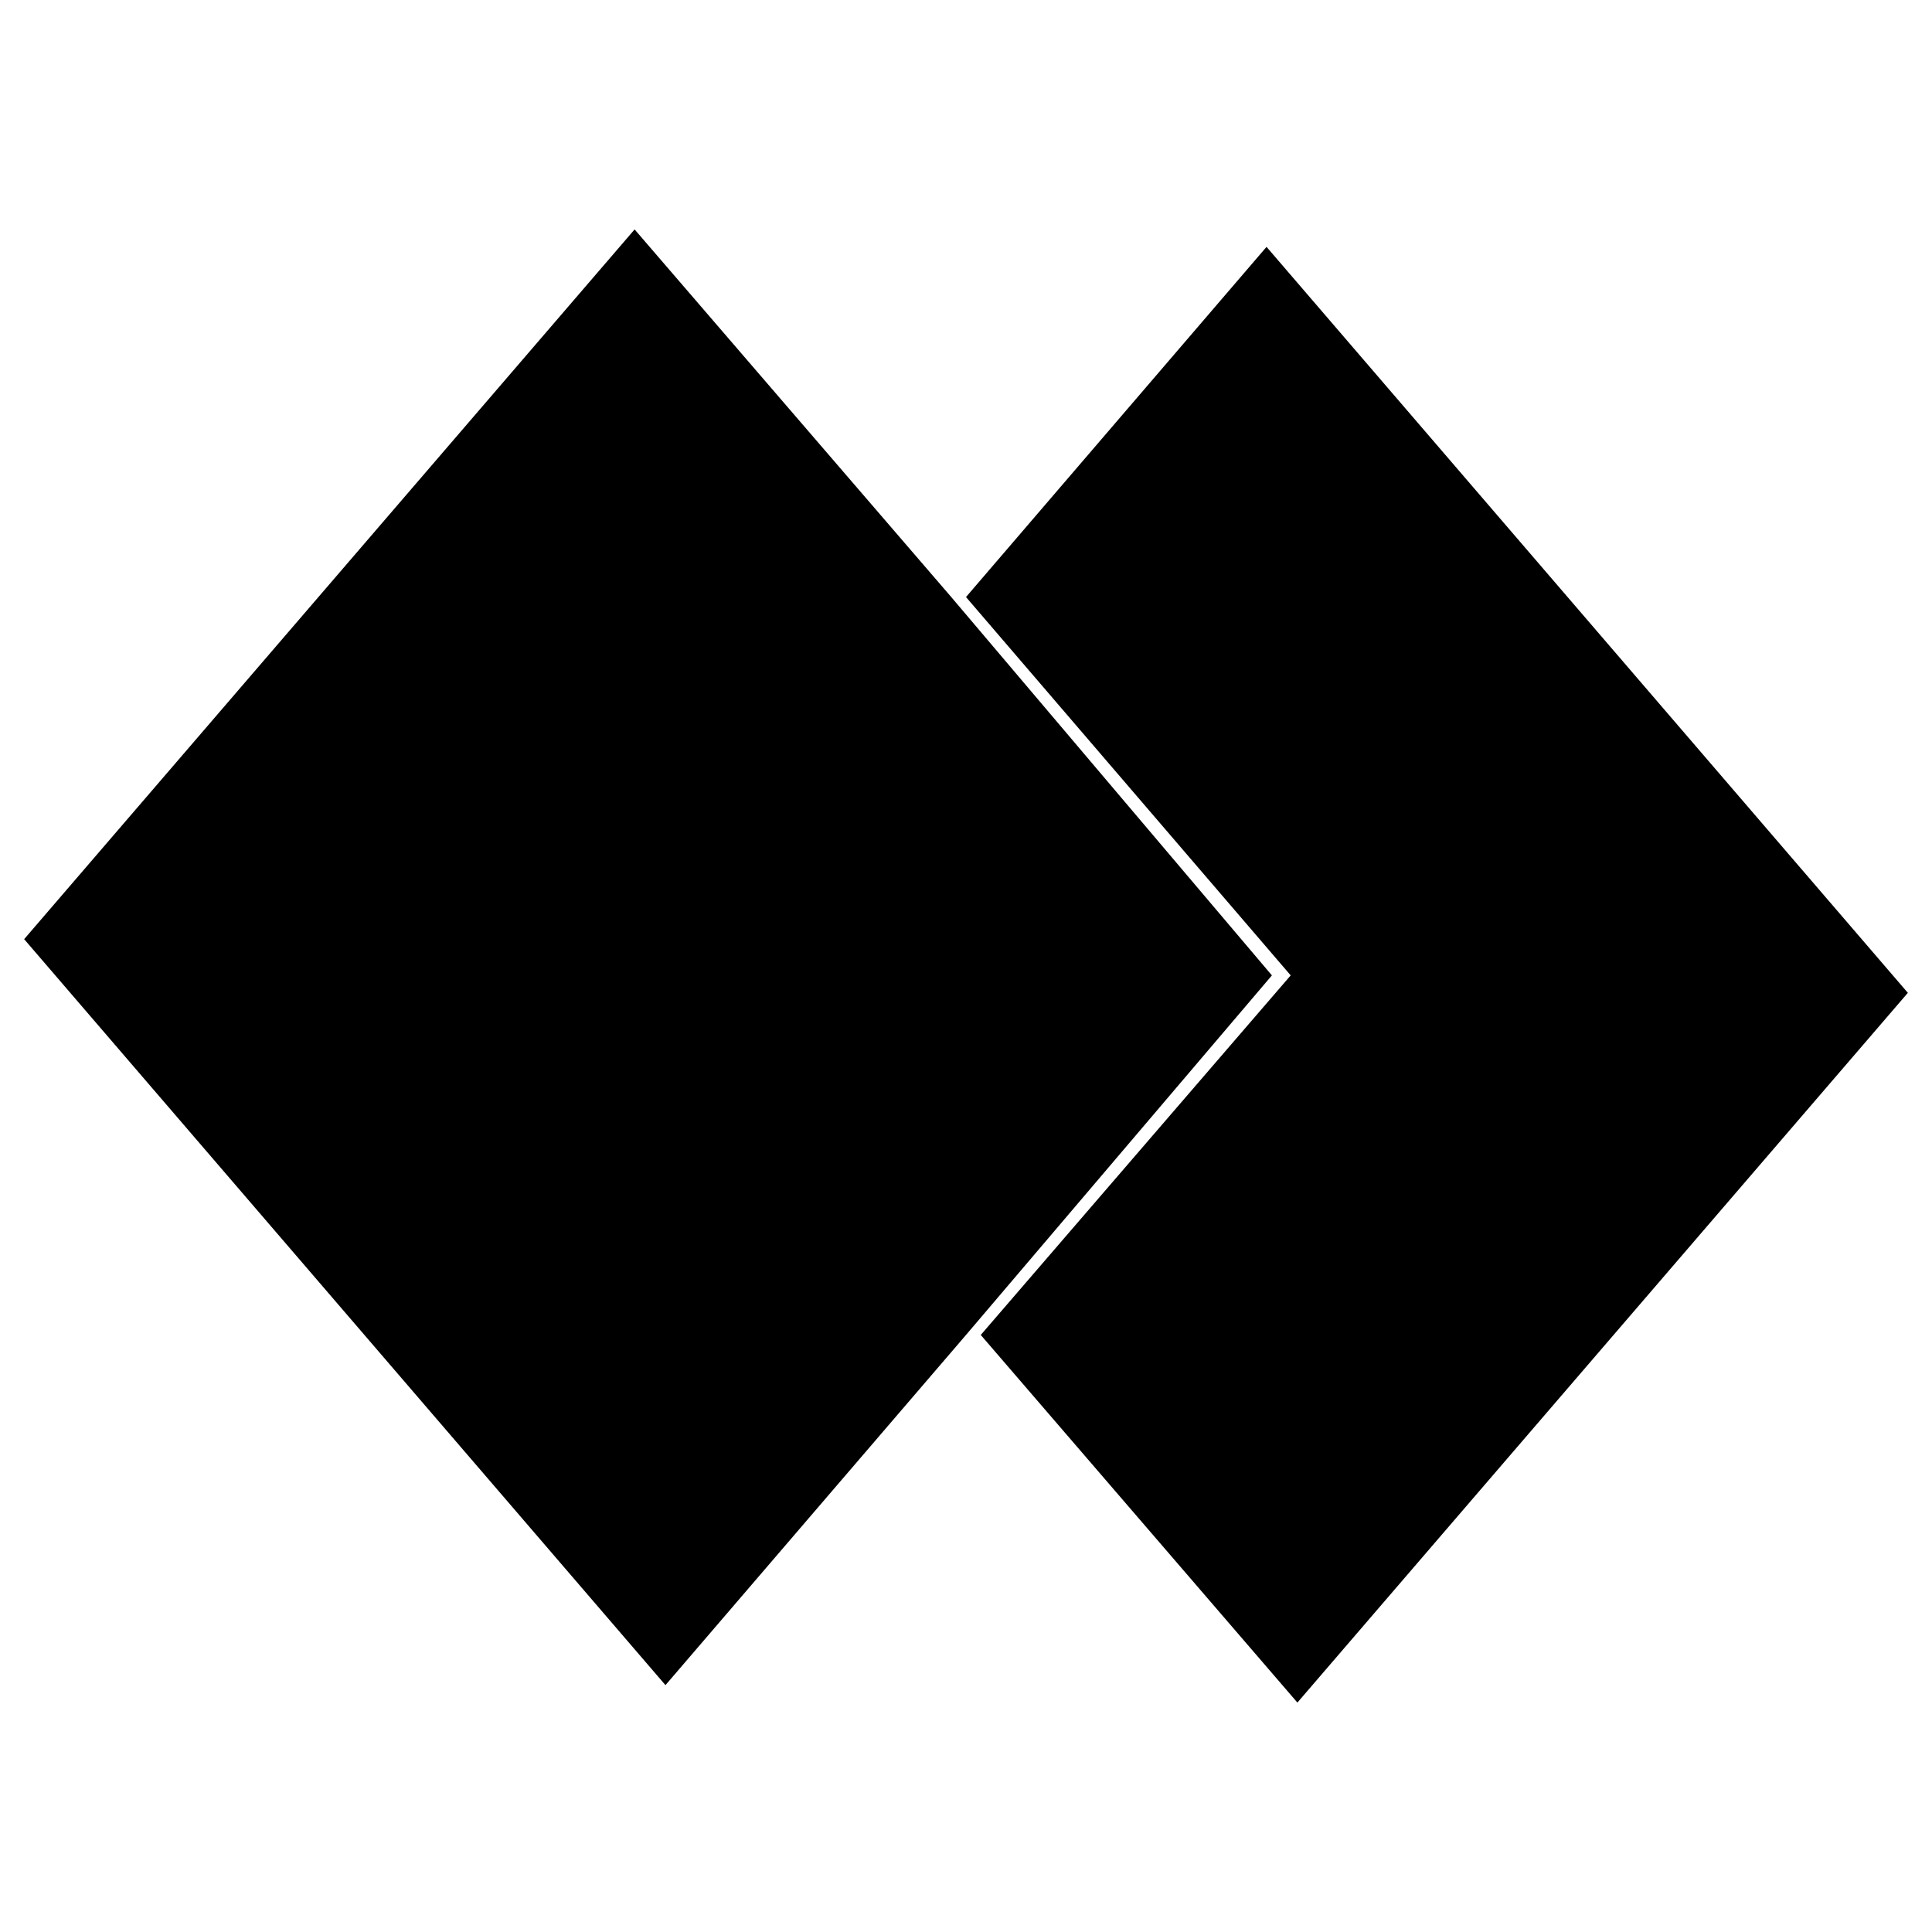 <?xml version="1.0" encoding="utf-8"?>
<!-- Generator: Adobe Illustrator 28.0.0, SVG Export Plug-In . SVG Version: 6.00 Build 0)  -->
<svg version="1.1" id="Layer_1" xmlns="http://www.w3.org/2000/svg" xmlns:xlink="http://www.w3.org/1999/xlink" x="0px" y="0px"
	 viewBox="0 0 144 144" style="enable-background:new 0 0 144 144;" xml:space="preserve">
<style type="text/css">
	.st0{fill:none;}
</style>
<line class="st0" x1="72" y1="-53" x2="172" y2="-53"/>
<g>
	<polygon points="73.1,99.5 96.7,126.9 142.2,74 94.4,18.4 72,44.5 96.2,72.7 	"/>
	<polygon points="70.9,44.5 47.3,17.1 1.8,70 49.6,125.6 72,99.5 94.8,72.7 	"/>
</g>
</svg>
